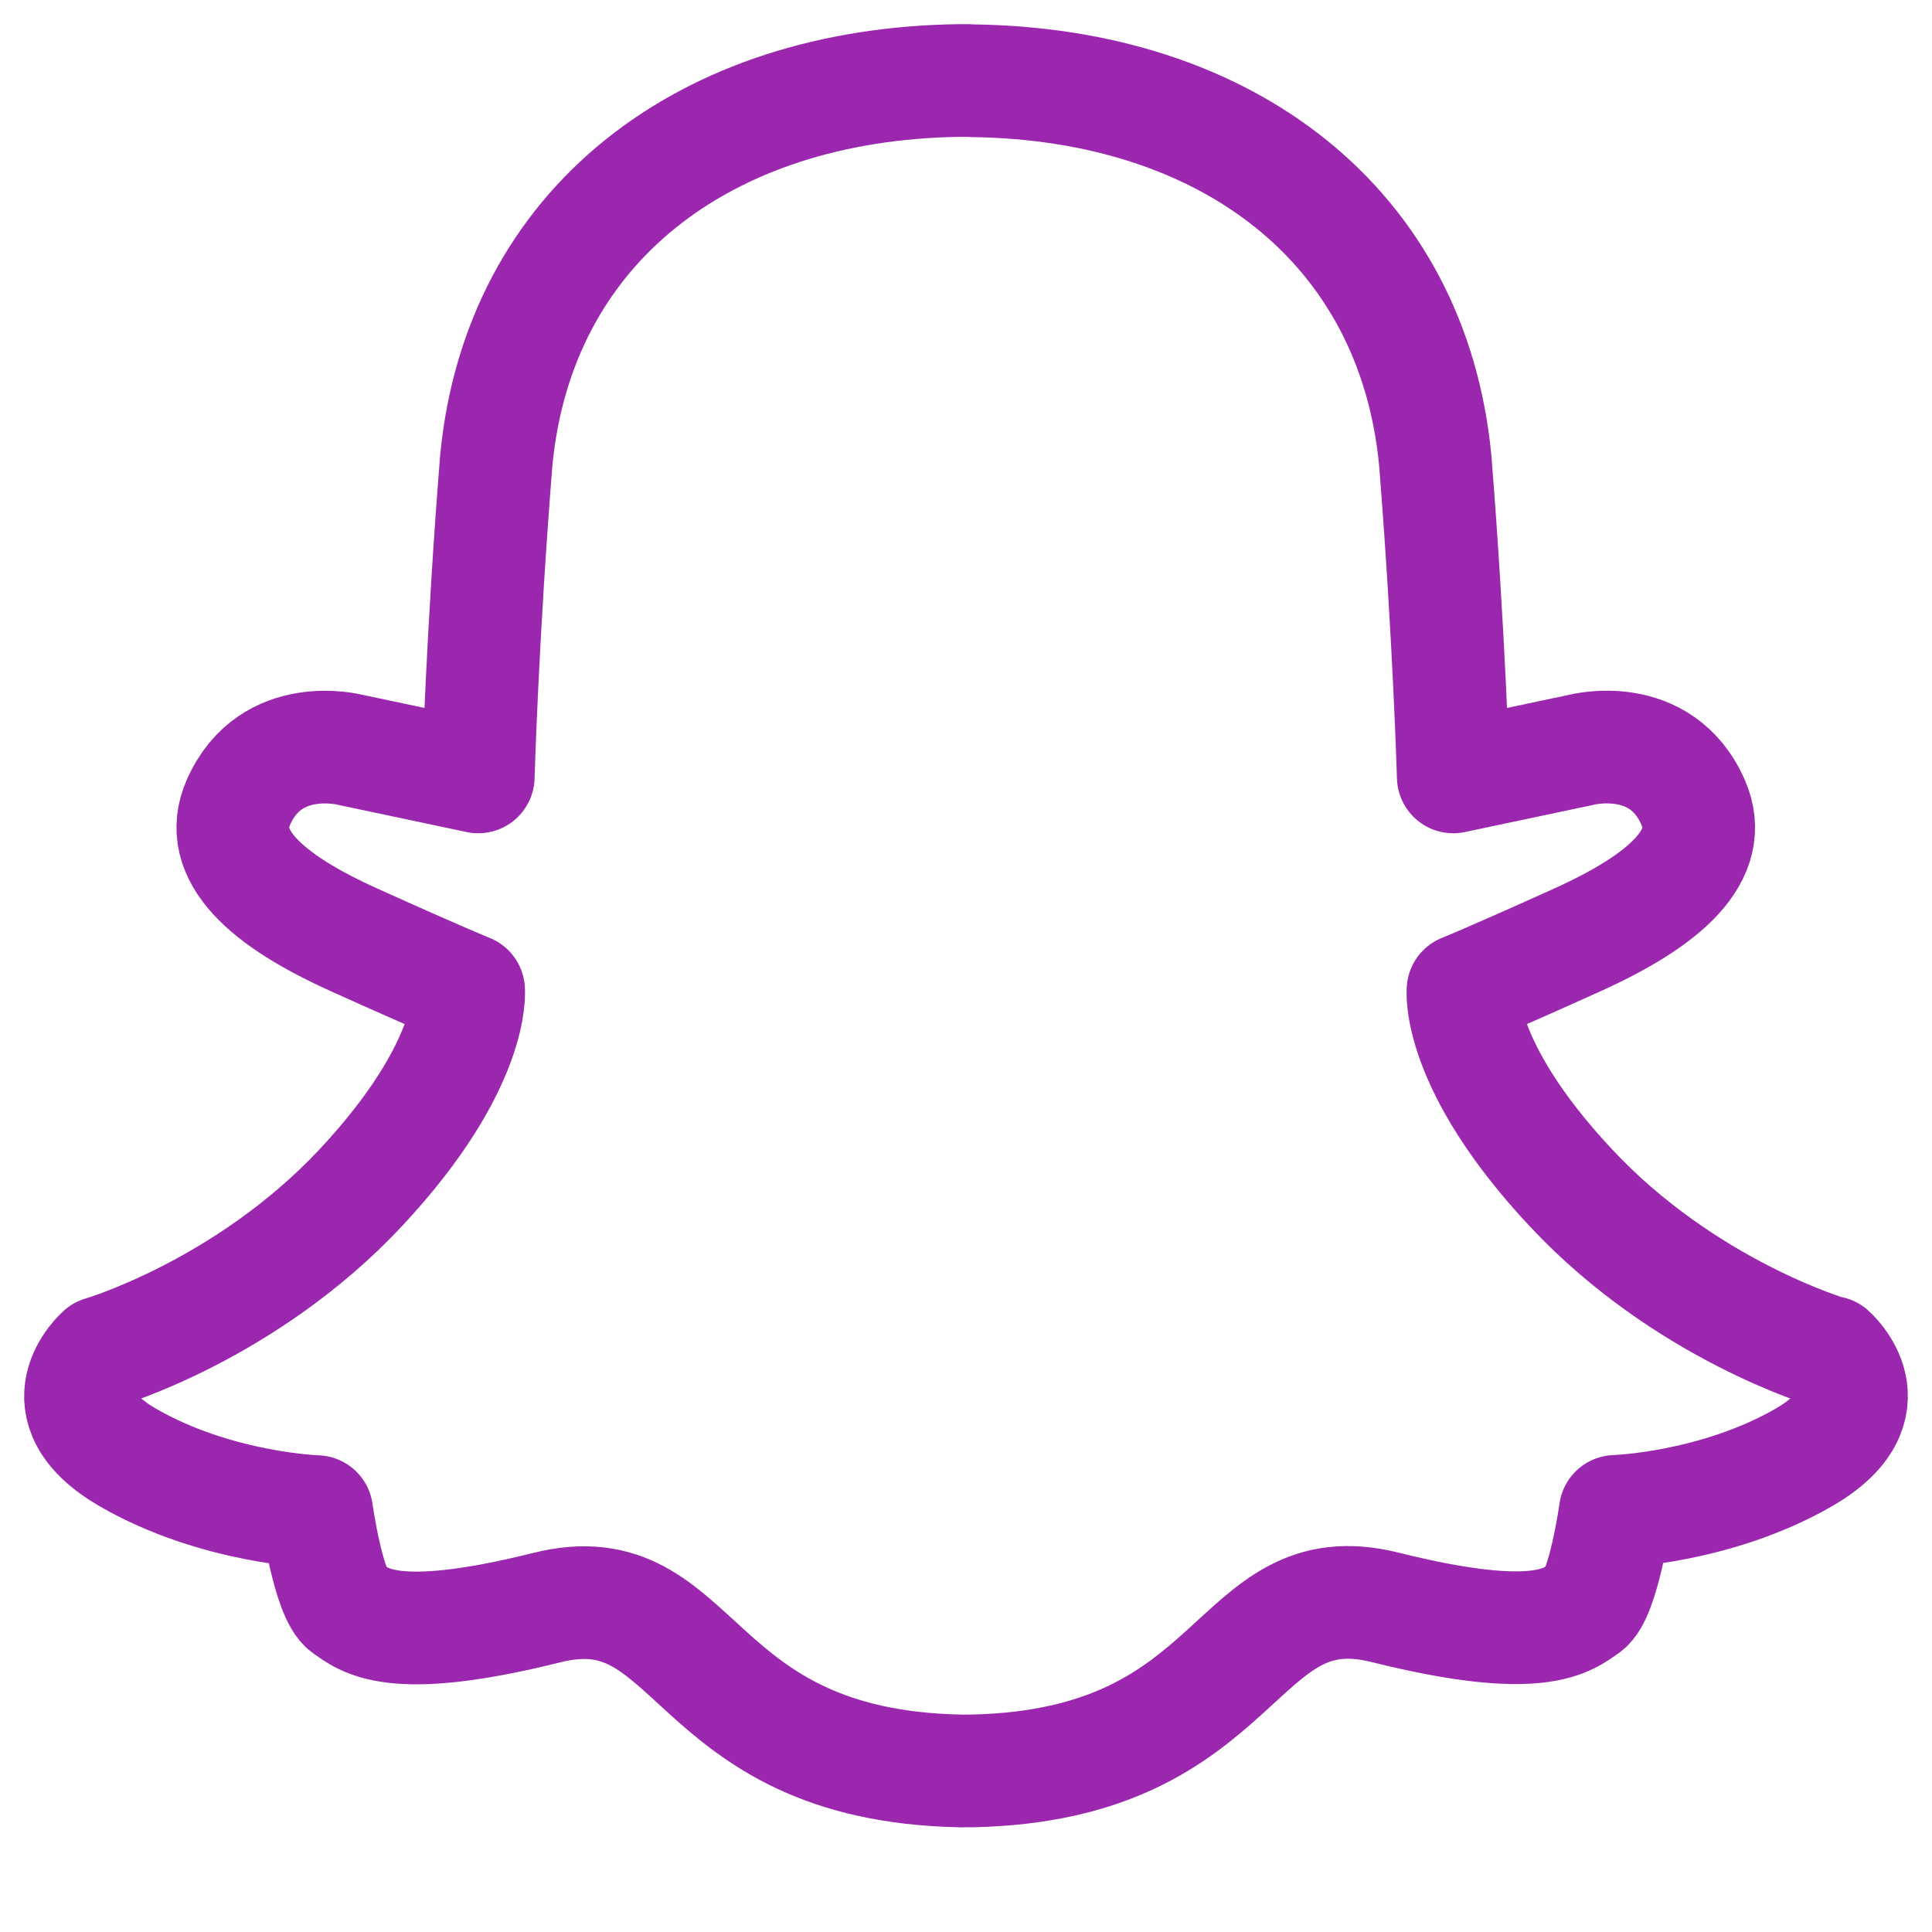 <svg width="24" height="24" viewBox="0 0 24 24" fill="none" xmlns="http://www.w3.org/2000/svg">
<path d="M22.733 16.802C22.733 16.802 20.938 16.28 19.513 14.754C18.085 13.228 18.174 12.3 18.174 12.3C18.174 12.3 18.489 12.175 19.587 11.679C20.686 11.183 21.322 10.623 21.032 9.966C20.631 9.053 19.642 9.315 19.642 9.315L18.053 9.651C18.053 9.651 18.004 7.909 17.829 5.718C17.551 2.812 15.255 1.041 12.072 1.003C12.072 1.003 12.046 1 12.031 1C12.02 1 12.009 1 11.997 1C11.986 1 11.974 1 11.963 1C11.948 1 11.937 1 11.923 1C8.74 1.041 6.443 2.812 6.165 5.718C5.99 7.906 5.941 9.651 5.941 9.651L4.353 9.315C4.353 9.315 3.363 9.056 2.962 9.966C2.672 10.623 3.309 11.186 4.407 11.679C5.505 12.175 5.821 12.3 5.821 12.3C5.821 12.3 5.91 13.225 4.482 14.754C3.054 16.28 1.261 16.802 1.261 16.802C1.261 16.802 0.493 17.473 1.591 18.107C2.689 18.74 3.934 18.778 3.934 18.778C3.934 18.778 4.08 19.819 4.301 19.971C4.522 20.12 4.849 20.455 6.79 19.971C8.702 19.492 8.507 21.929 11.925 21.999C11.951 22.002 11.974 21.999 12 21.999C12.026 21.999 12.049 21.999 12.075 21.999C15.492 21.926 15.297 19.489 17.21 19.968C19.151 20.452 19.478 20.117 19.699 19.968C19.92 19.819 20.066 18.775 20.066 18.775C20.066 18.775 21.311 18.737 22.409 18.104C23.507 17.47 22.739 16.799 22.739 16.799L22.733 16.802Z" stroke="#9B27AF" stroke-width="1.4" stroke-linejoin="round"/>
</svg>
